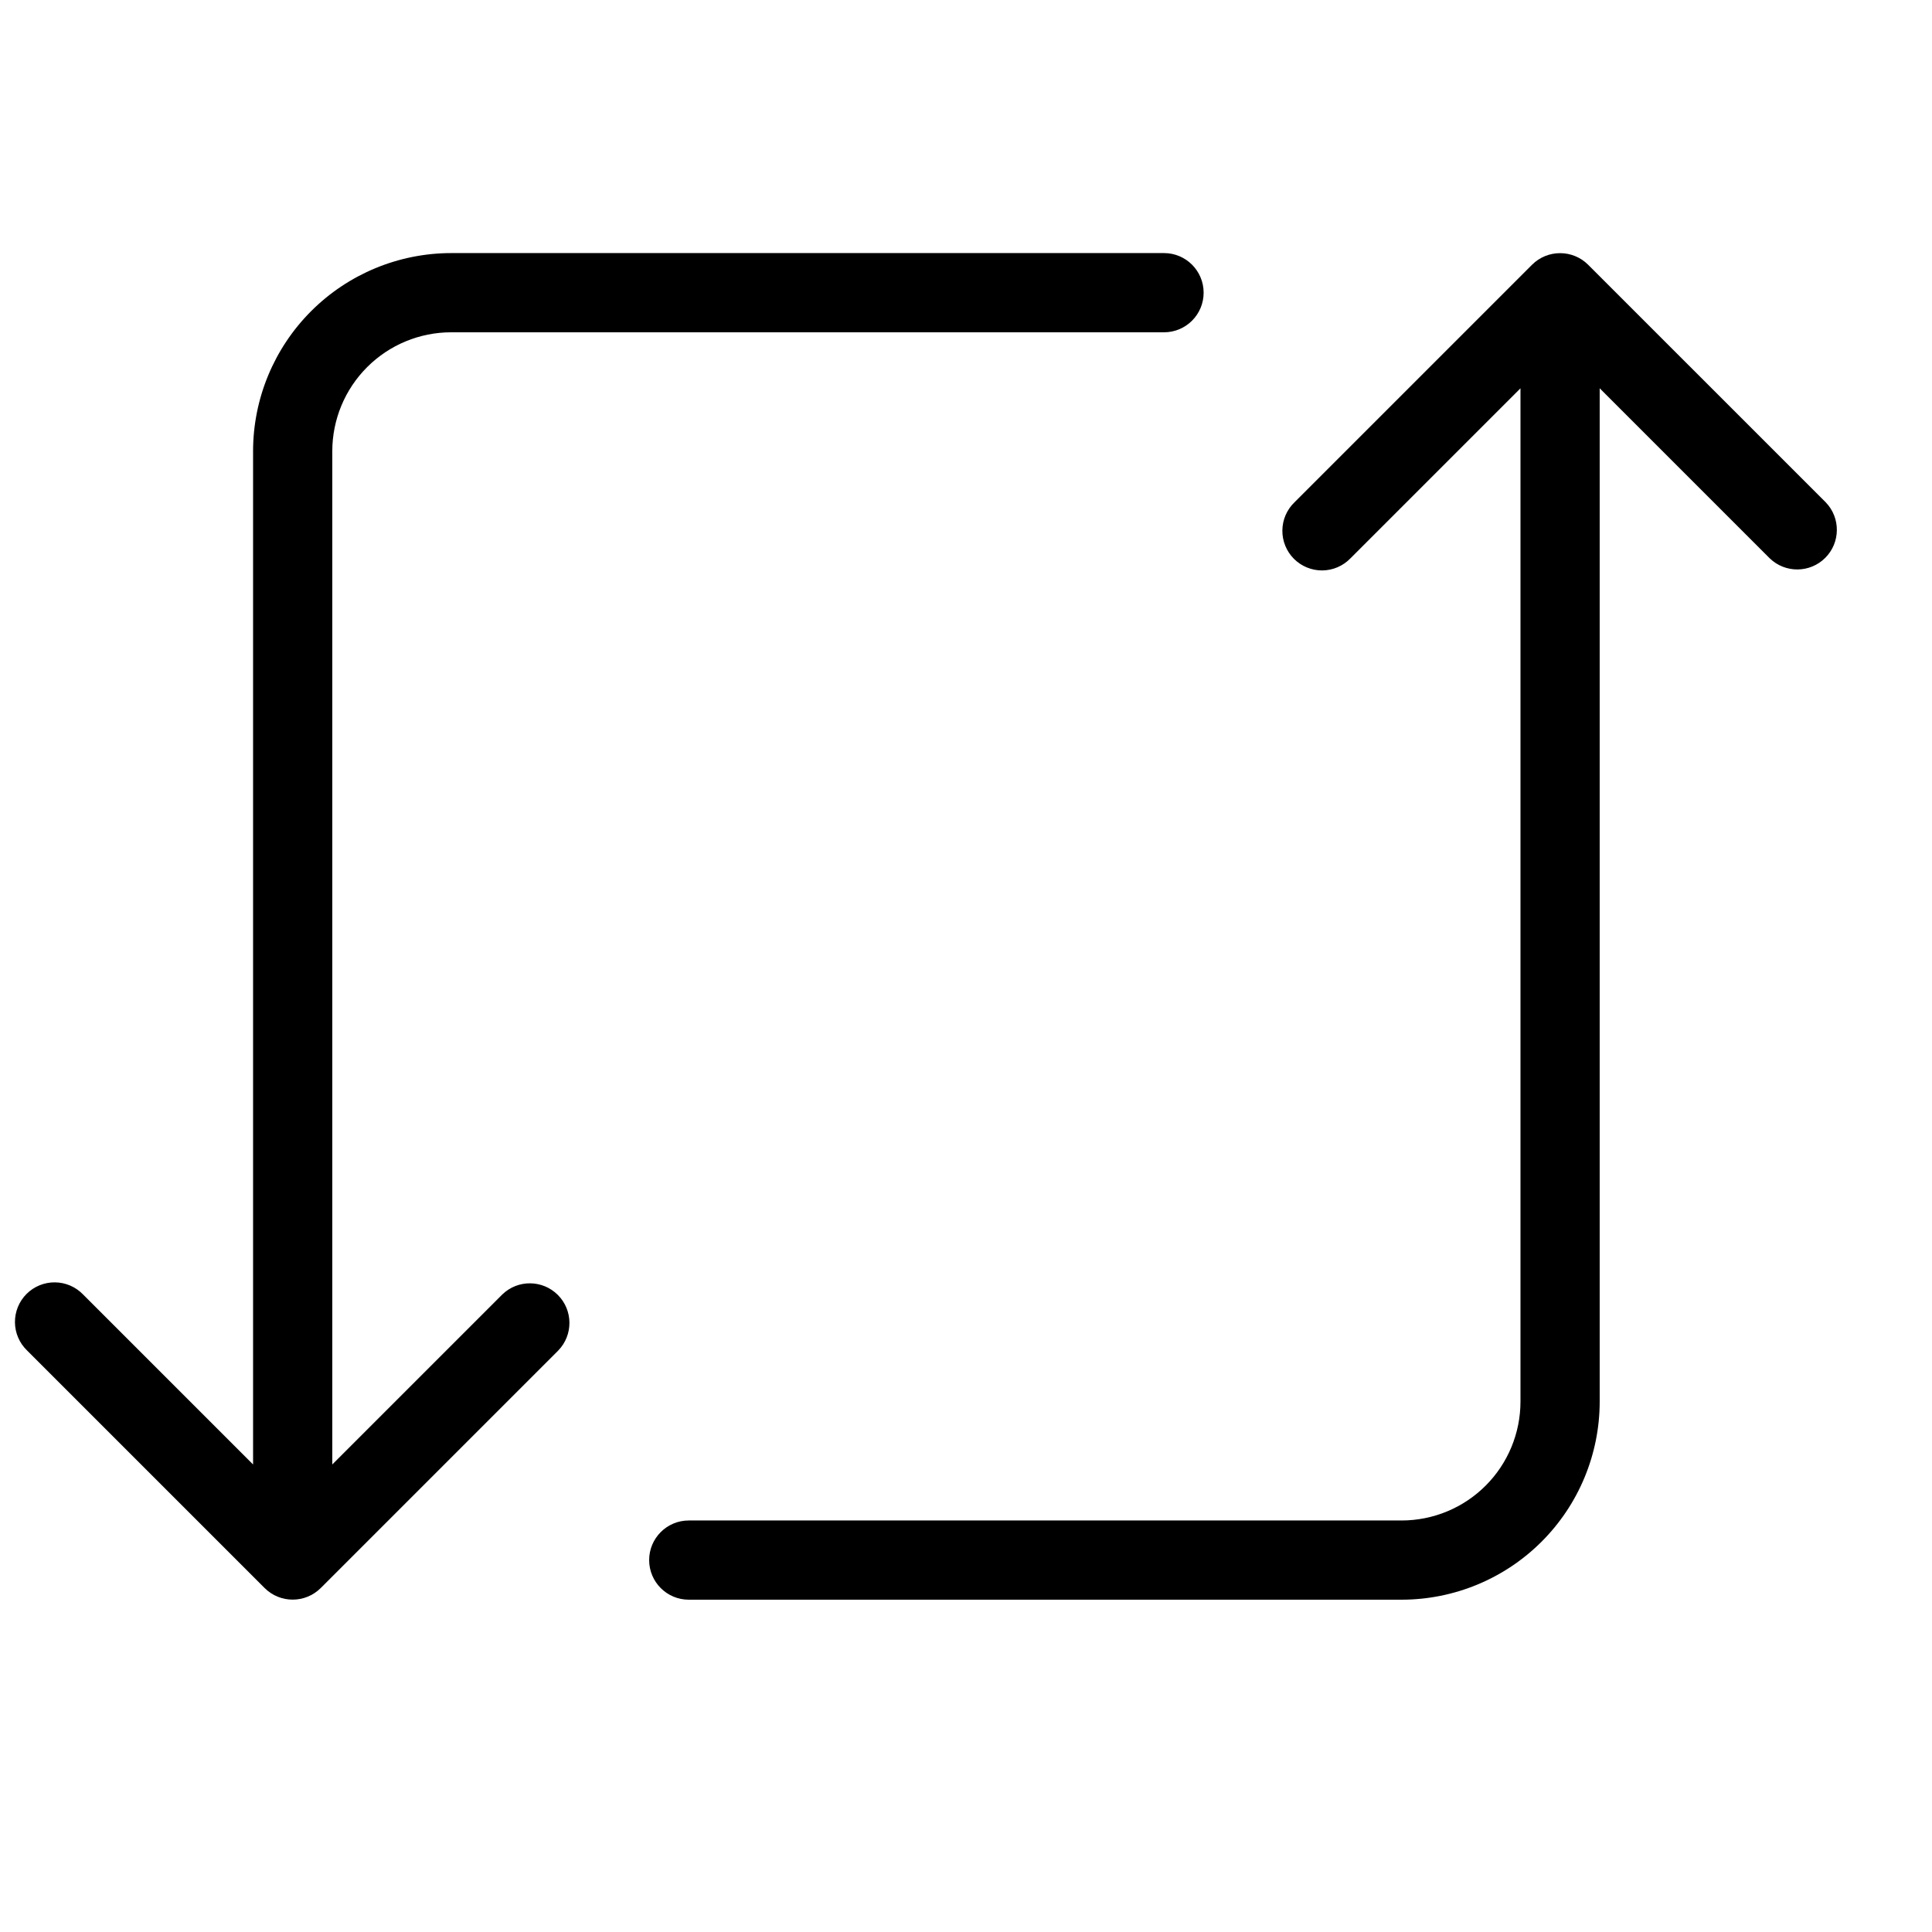 <?xml version="1.0" encoding="UTF-8"?>
<!-- Uploaded to: ICON Repo, www.iconrepo.com, Generator: ICON Repo Mixer Tools -->
<svg width="800px" height="800px" version="1.1" viewBox="144 144 512 512" xmlns="http://www.w3.org/2000/svg">
 <defs>
  <clipPath id="a">
   <path d="m148.09 211h314.91v357h-314.91z"/>
  </clipPath>
 </defs>
 <g clip-path="url(#a)">
  <path d="m277.12 487.04-45.059 45.059v-268.55c0.008-8.348 3.328-16.352 9.234-22.254 5.902-5.906 13.906-9.227 22.254-9.234h188.93c5.797 0 10.496-4.699 10.496-10.496s-4.699-10.496-10.496-10.496h-188.93c-13.914 0.016-27.254 5.547-37.094 15.387-9.84 9.84-15.371 23.18-15.387 37.094v268.55l-45.059-45.059c-1.957-2.027-4.644-3.18-7.461-3.203-2.812-0.027-5.519 1.082-7.512 3.07-1.992 1.992-3.098 4.699-3.074 7.516 0.023 2.816 1.18 5.5 3.203 7.457l62.965 62.965c4.109 4.094 10.758 4.094 14.867 0l62.965-62.965h-0.004c3.981-4.117 3.922-10.664-0.125-14.711-4.051-4.051-10.598-4.109-14.715-0.129z"/>
 </g>
 <path d="m564.87 214.16c-4.109-4.094-10.758-4.094-14.867 0l-62.961 62.965c-2.027 1.957-3.18 4.644-3.203 7.457-0.027 2.816 1.082 5.523 3.07 7.516 1.992 1.988 4.699 3.098 7.516 3.074 2.816-0.027 5.5-1.18 7.457-3.207l45.059-45.059v268.55c-0.008 8.352-3.328 16.355-9.23 22.258-5.902 5.902-13.906 9.223-22.258 9.23h-188.93 0.004c-5.797 0-10.496 4.699-10.496 10.496s4.699 10.496 10.496 10.496h188.93-0.004c13.914-0.012 27.258-5.547 37.094-15.387 9.84-9.836 15.375-23.18 15.387-37.094v-268.55l45.059 45.059h0.004c4.117 3.981 10.664 3.922 14.711-0.125 4.051-4.051 4.106-10.598 0.129-14.715z"/>
</svg>